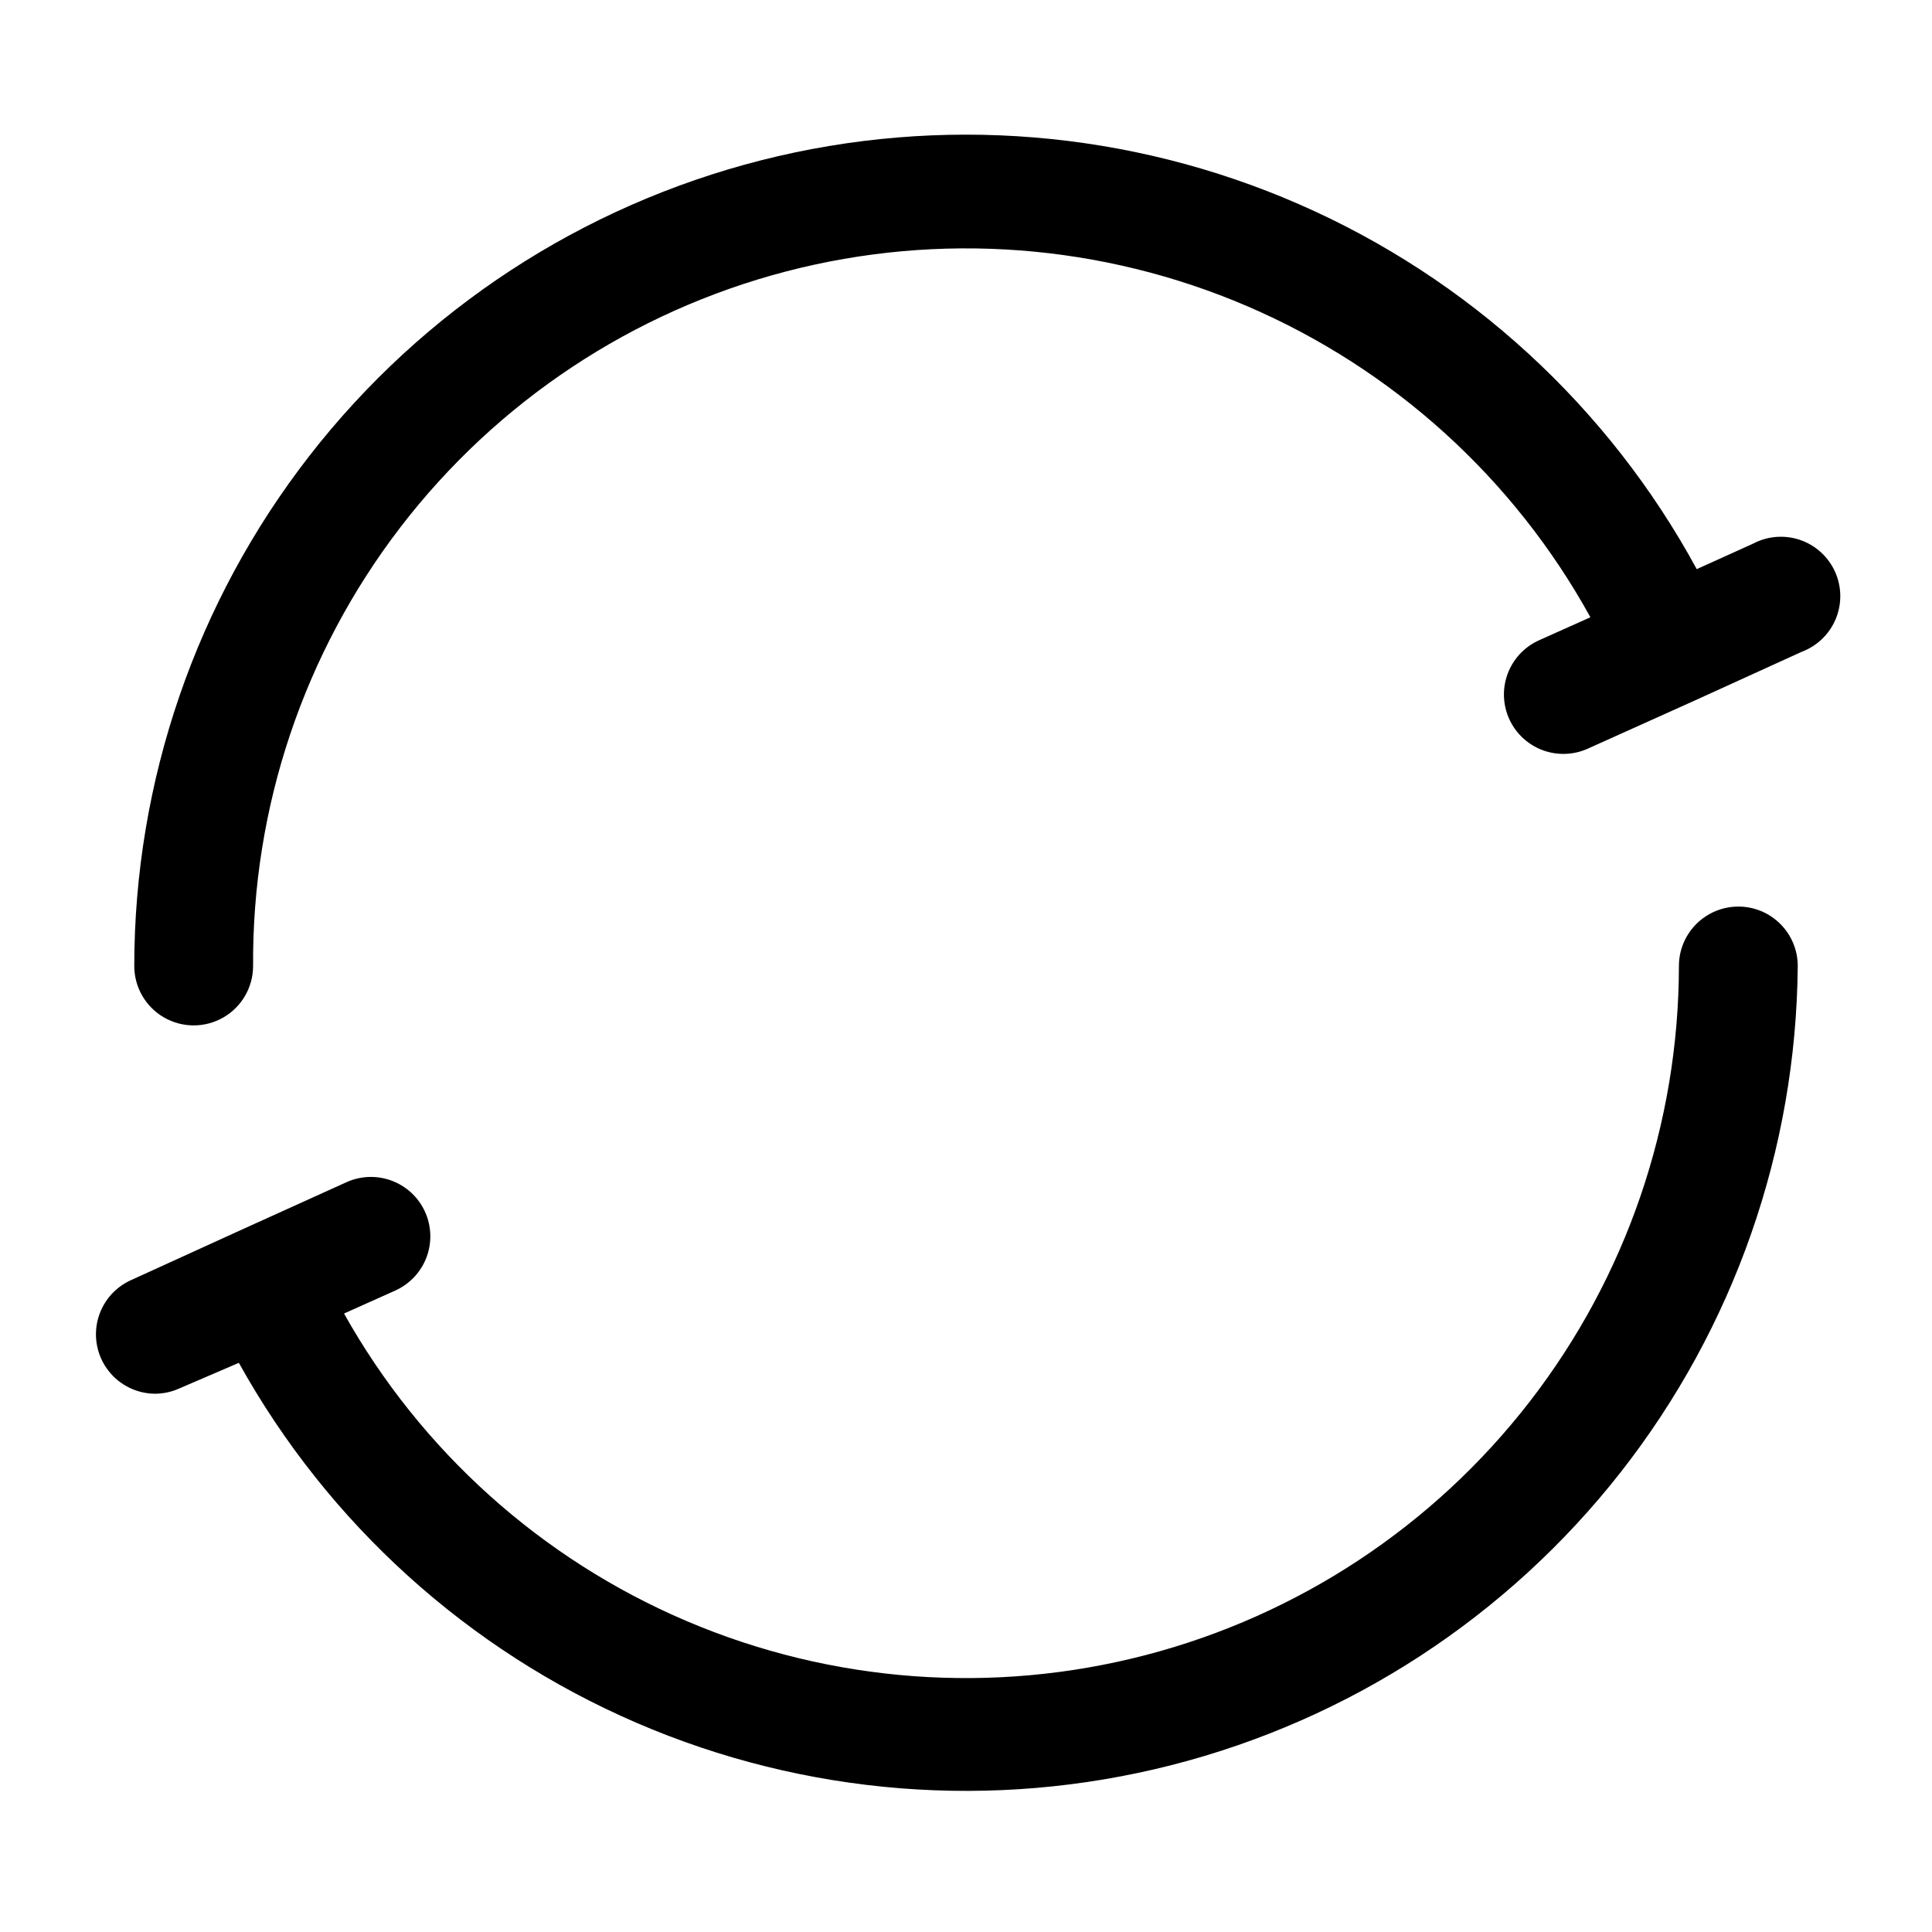 <?xml version="1.0" encoding="UTF-8"?>
<!-- Uploaded to: SVG Repo, www.svgrepo.com, Generator: SVG Repo Mixer Tools -->
<svg fill="#000000" width="800px" height="800px" version="1.1" viewBox="144 144 512 512" xmlns="http://www.w3.org/2000/svg">
 <path d="m621.52 316.71-28.34 12.91-28.34 12.754h0.004c-2.027 0.926-4.227 1.406-6.457 1.418-4.84 0.027-9.422-2.176-12.43-5.973-3.004-3.793-4.094-8.762-2.961-13.465 1.137-4.707 4.375-8.629 8.777-10.633l13.699-6.141c-20.277-36.805-52.246-65.797-90.848-82.395-38.605-16.598-81.641-19.852-122.3-9.25-40.66 10.605-76.625 34.461-102.21 67.793-25.582 33.336-39.32 74.25-39.043 116.27 0 5.625-3 10.82-7.871 13.633-4.871 2.812-10.875 2.812-15.746 0s-7.871-8.008-7.871-13.633c0.023-49 16.371-96.59 46.461-135.26 30.09-38.668 72.207-66.207 119.7-78.27s97.641-7.957 142.54 11.668c44.895 19.621 81.973 53.645 105.37 96.691l14.957-6.769c3.844-2.027 8.355-2.371 12.461-0.961 4.109 1.414 7.449 4.461 9.234 8.422 1.785 3.961 1.855 8.484 0.191 12.496-1.664 4.012-4.91 7.16-8.977 8.695zm-16.844 67.543c-4.176 0-8.18 1.66-11.133 4.613-2.953 2.953-4.613 6.957-4.613 11.133-0.047 41.781-13.941 82.371-39.516 115.41-25.57 33.047-61.375 56.68-101.81 67.207-40.434 10.527-83.219 7.356-121.66-9.023-38.438-16.379-70.363-45.039-90.777-81.496l13.699-6.141h-0.004c3.805-1.746 6.762-4.938 8.207-8.867 1.449-3.93 1.27-8.273-0.492-12.074-1.746-3.766-4.91-6.688-8.805-8.133-3.891-1.445-8.195-1.293-11.977 0.422l-28.496 12.91-28.652 13.066h-0.004c-4.387 2-7.617 5.898-8.766 10.582-1.145 4.684-0.082 9.637 2.887 13.434 2.965 3.801 7.512 6.031 12.336 6.055 2.227-0.012 4.426-0.492 6.453-1.418l15.742-6.769h0.004c23.629 42.566 60.684 76.109 105.38 95.398 44.699 19.289 94.527 23.238 141.71 11.227 47.18-12.012 89.055-39.305 119.09-77.617 30.039-38.316 46.543-85.496 46.941-134.18 0-4.176-1.656-8.18-4.609-11.133-2.953-2.953-6.957-4.613-11.133-4.613z"/>
</svg>